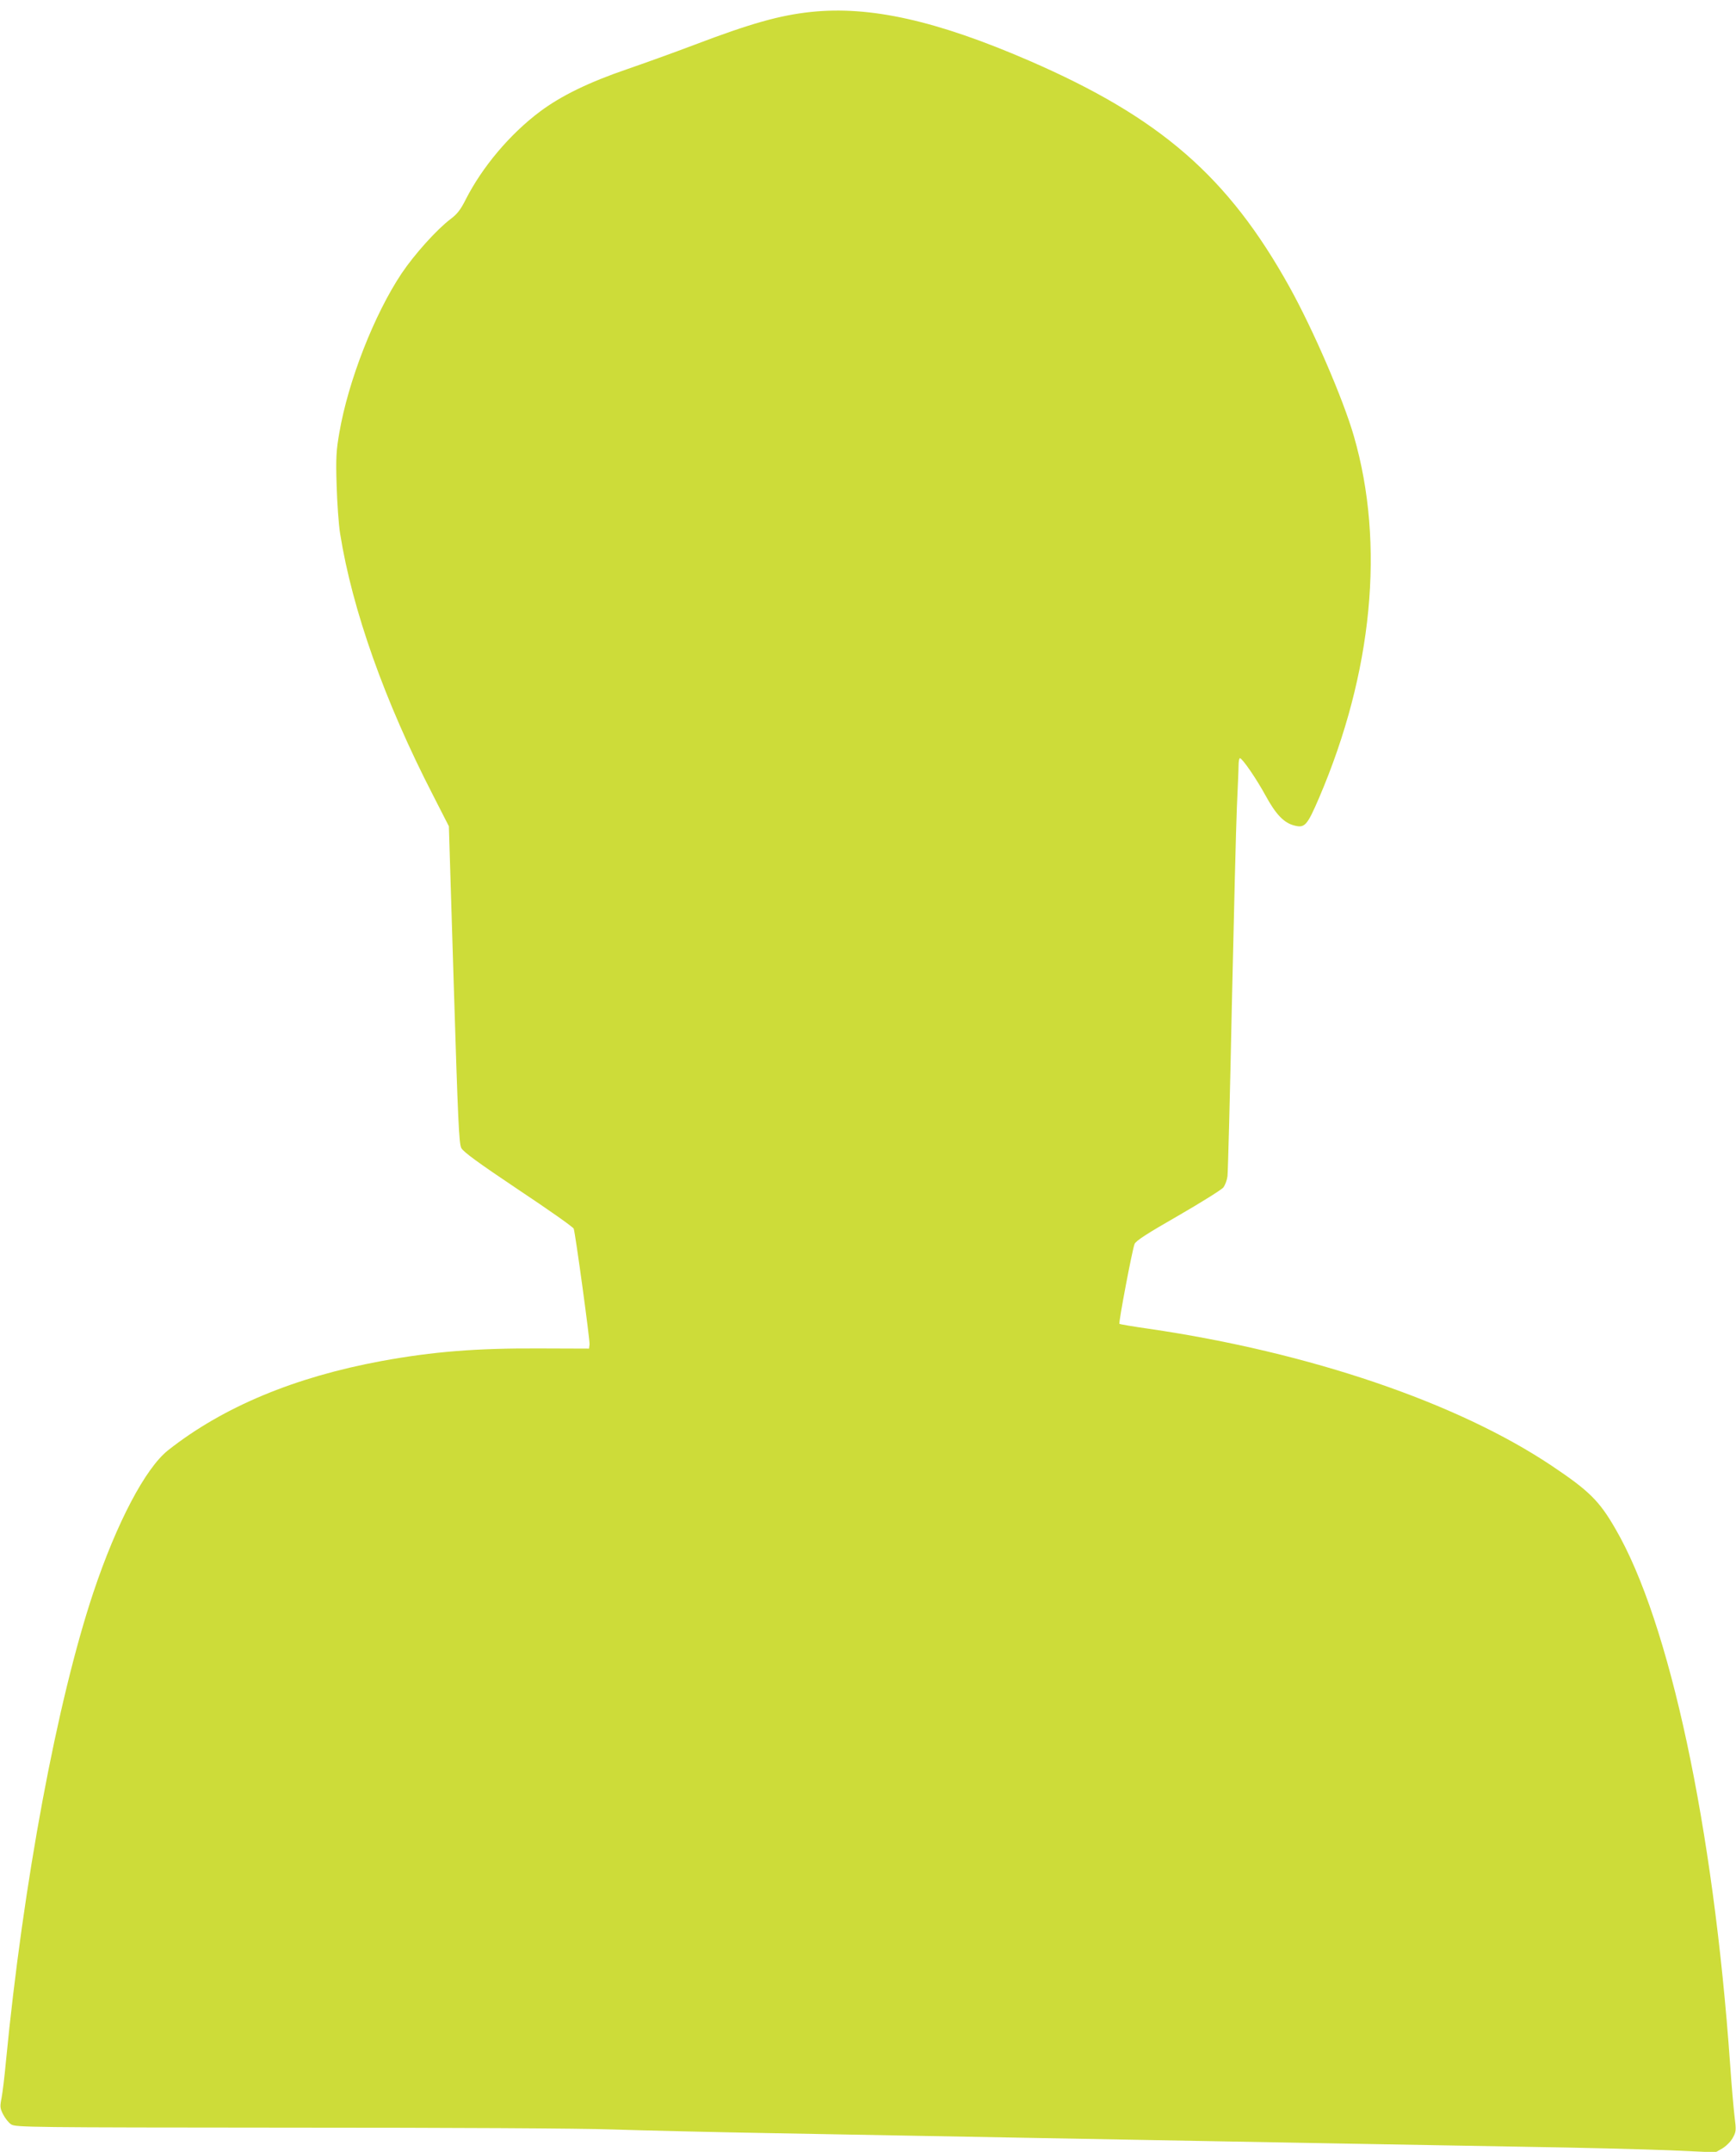 <?xml version="1.0" standalone="no"?>
<!DOCTYPE svg PUBLIC "-//W3C//DTD SVG 20010904//EN"
 "http://www.w3.org/TR/2001/REC-SVG-20010904/DTD/svg10.dtd">
<svg version="1.0" xmlns="http://www.w3.org/2000/svg"
 width="1033pt" height="1280pt" viewBox="0 0 1033 1280"
 preserveAspectRatio="xMidYMid meet">
<g transform="translate(0,1280) scale(0.1,-0.1)"
fill="#cddc39" stroke="none">
<path d="M4826 12729 c-187 -20 -358 -68 -695 -196 -124 -47 -305 -112 -401
-145 -225 -77 -390 -157 -516 -251 -179 -134 -344 -329 -444 -526 -29 -58 -50
-85 -89 -114 -83 -63 -215 -210 -291 -323 -163 -244 -318 -640 -371 -949 -18
-103 -21 -147 -16 -310 3 -104 12 -235 21 -290 72 -452 265 -997 552 -1554
l95 -186 29 -942 c25 -805 31 -946 45 -972 12 -23 101 -88 340 -248 179 -119
327 -223 329 -232 11 -37 97 -665 94 -688 l-3 -25 -295 1 c-374 2 -635 -19
-940 -75 -516 -95 -943 -273 -1269 -530 -136 -107 -307 -433 -445 -845 -217
-650 -418 -1730 -521 -2794 -8 -88 -20 -185 -26 -216 -10 -50 -9 -60 10 -97
12 -23 33 -50 48 -59 26 -17 116 -18 1643 -19 989 0 1741 -4 1940 -11 179 -6
606 -16 950 -22 344 -6 864 -16 1155 -21 292 -5 784 -14 1095 -20 311 -6 806
-15 1100 -20 294 -5 803 -14 1130 -20 327 -5 715 -15 861 -21 l267 -12 40 23
c22 13 49 39 62 62 21 38 22 44 11 131 -6 51 -18 189 -26 307 -100 1416 -360
2631 -682 3185 -96 167 -157 227 -378 375 -561 376 -1442 676 -2399 816 -93
13 -172 27 -175 29 -6 7 76 439 90 475 7 19 74 62 259 168 137 79 258 155 269
168 11 14 22 44 25 67 3 23 15 481 26 1017 12 536 25 1067 30 1180 5 113 10
224 10 248 0 23 4 42 8 42 14 0 98 -122 153 -223 60 -110 108 -161 169 -177
64 -17 77 -3 149 164 319 745 393 1510 207 2152 -63 219 -242 633 -383 887
-365 657 -770 1008 -1549 1346 -552 239 -947 327 -1298 290z"/>
</g>
</svg>
